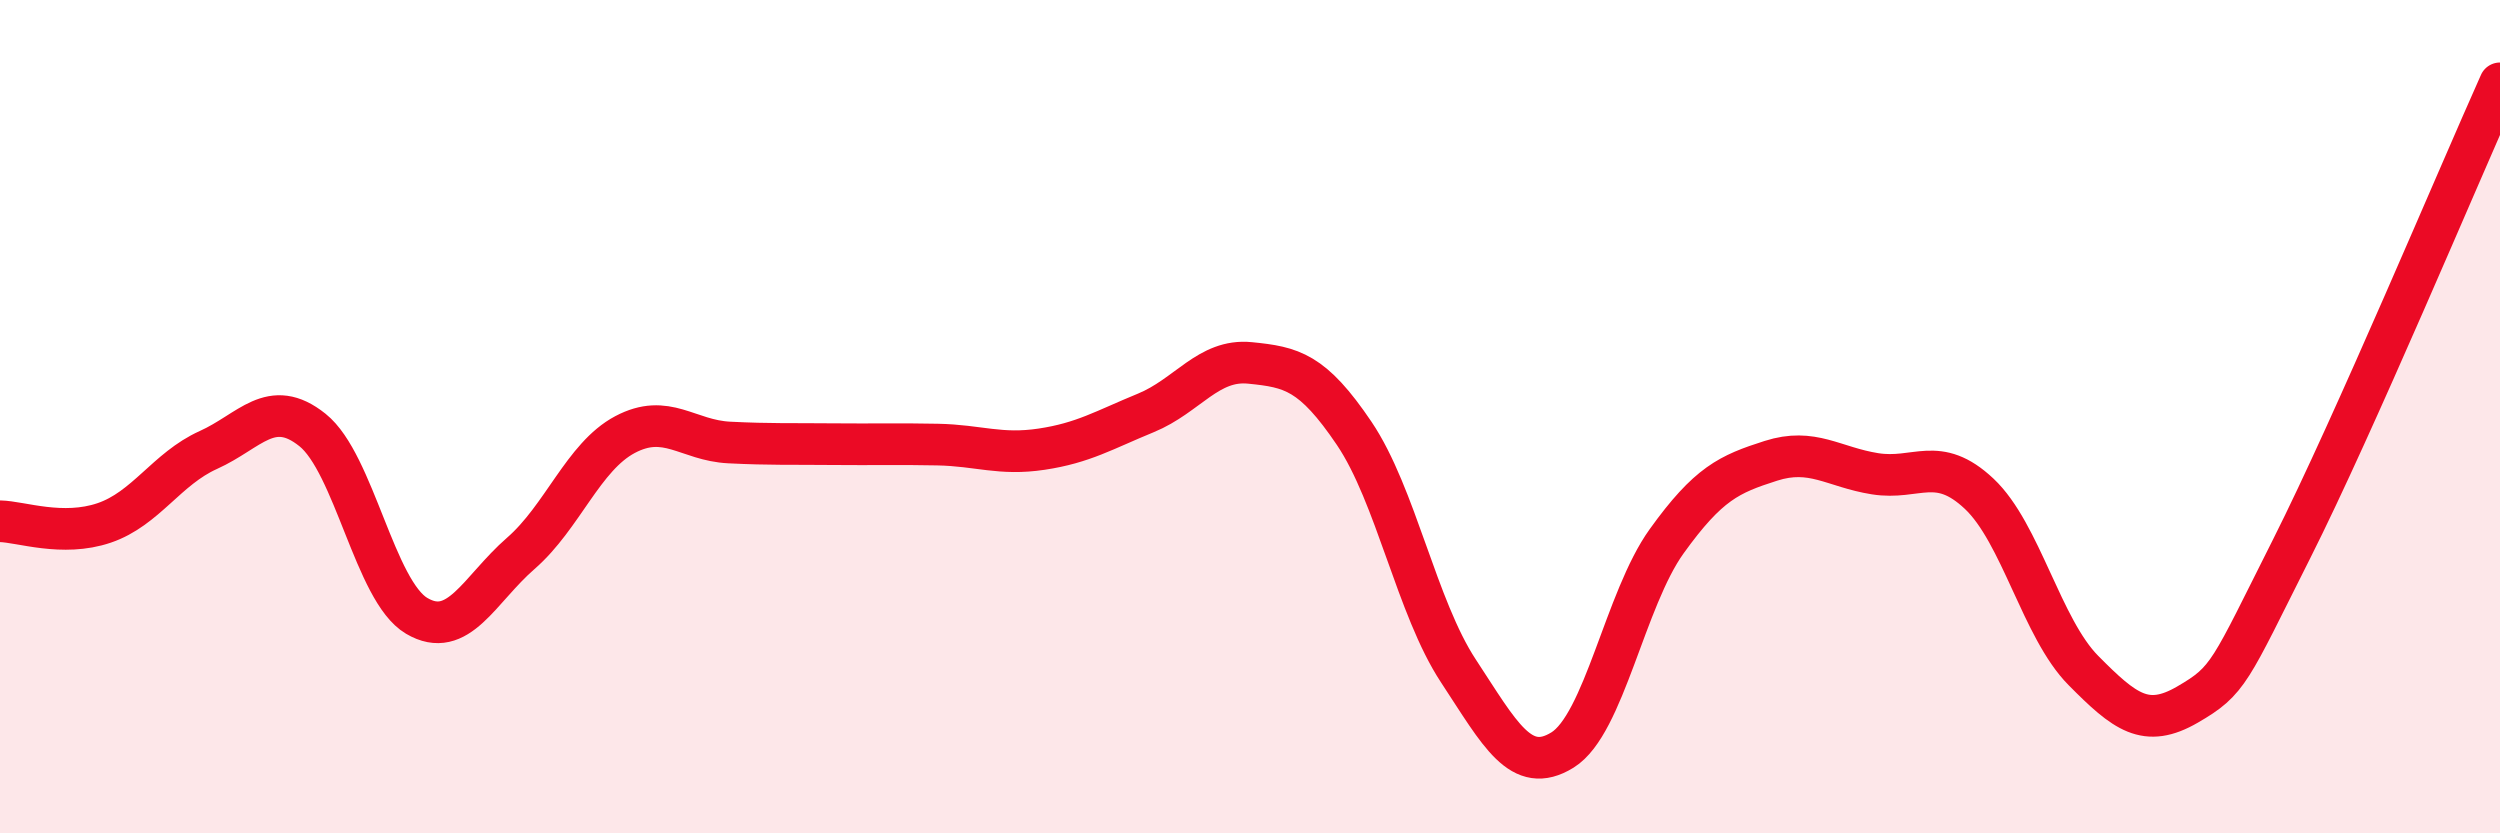 
    <svg width="60" height="20" viewBox="0 0 60 20" xmlns="http://www.w3.org/2000/svg">
      <path
        d="M 0,12.51 C 0.5,12.52 1.5,12.89 2.5,12.55 C 3.5,12.21 4,11.25 5,10.8 C 6,10.35 6.5,9.52 7.5,10.32 C 8.5,11.12 9,14.19 10,14.78 C 11,15.37 11.5,14.15 12.5,13.28 C 13.5,12.41 14,10.96 15,10.43 C 16,9.9 16.5,10.57 17.5,10.62 C 18.5,10.67 19,10.65 20,10.66 C 21,10.67 21.5,10.65 22.5,10.67 C 23.5,10.69 24,10.93 25,10.78 C 26,10.63 26.5,10.32 27.5,9.91 C 28.5,9.5 29,8.61 30,8.71 C 31,8.81 31.5,8.92 32.5,10.4 C 33.5,11.88 34,14.58 35,16.1 C 36,17.62 36.5,18.62 37.5,18 C 38.5,17.38 39,14.38 40,12.99 C 41,11.6 41.5,11.38 42.5,11.06 C 43.5,10.74 44,11.21 45,11.37 C 46,11.53 46.5,10.91 47.5,11.85 C 48.5,12.79 49,15.08 50,16.09 C 51,17.1 51.5,17.49 52.5,16.91 C 53.5,16.33 53.5,16.15 55,13.17 C 56.5,10.19 59,4.23 60,2L60 20L0 20Z"
        fill="#EB0A25"
        opacity="0.1"
        stroke-linecap="round"
        stroke-linejoin="round"
      />
      <path
        d="M 0,12.51 C 0.5,12.52 1.5,12.89 2.5,12.55 C 3.5,12.21 4,11.25 5,10.8 C 6,10.35 6.5,9.52 7.5,10.32 C 8.5,11.12 9,14.19 10,14.78 C 11,15.37 11.5,14.15 12.5,13.28 C 13.5,12.41 14,10.96 15,10.43 C 16,9.9 16.5,10.57 17.5,10.62 C 18.5,10.67 19,10.65 20,10.66 C 21,10.67 21.5,10.65 22.5,10.67 C 23.5,10.69 24,10.93 25,10.78 C 26,10.63 26.5,10.32 27.5,9.91 C 28.5,9.5 29,8.61 30,8.71 C 31,8.81 31.5,8.92 32.5,10.4 C 33.5,11.88 34,14.58 35,16.1 C 36,17.62 36.5,18.62 37.5,18 C 38.5,17.38 39,14.38 40,12.99 C 41,11.6 41.5,11.38 42.5,11.06 C 43.5,10.74 44,11.21 45,11.37 C 46,11.53 46.5,10.91 47.5,11.85 C 48.5,12.79 49,15.08 50,16.09 C 51,17.1 51.5,17.49 52.5,16.91 C 53.5,16.33 53.5,16.15 55,13.17 C 56.5,10.19 59,4.23 60,2"
        stroke="#EB0A25"
        stroke-width="1"
        fill="none"
        stroke-linecap="round"
        stroke-linejoin="round"
      />
    </svg>
  